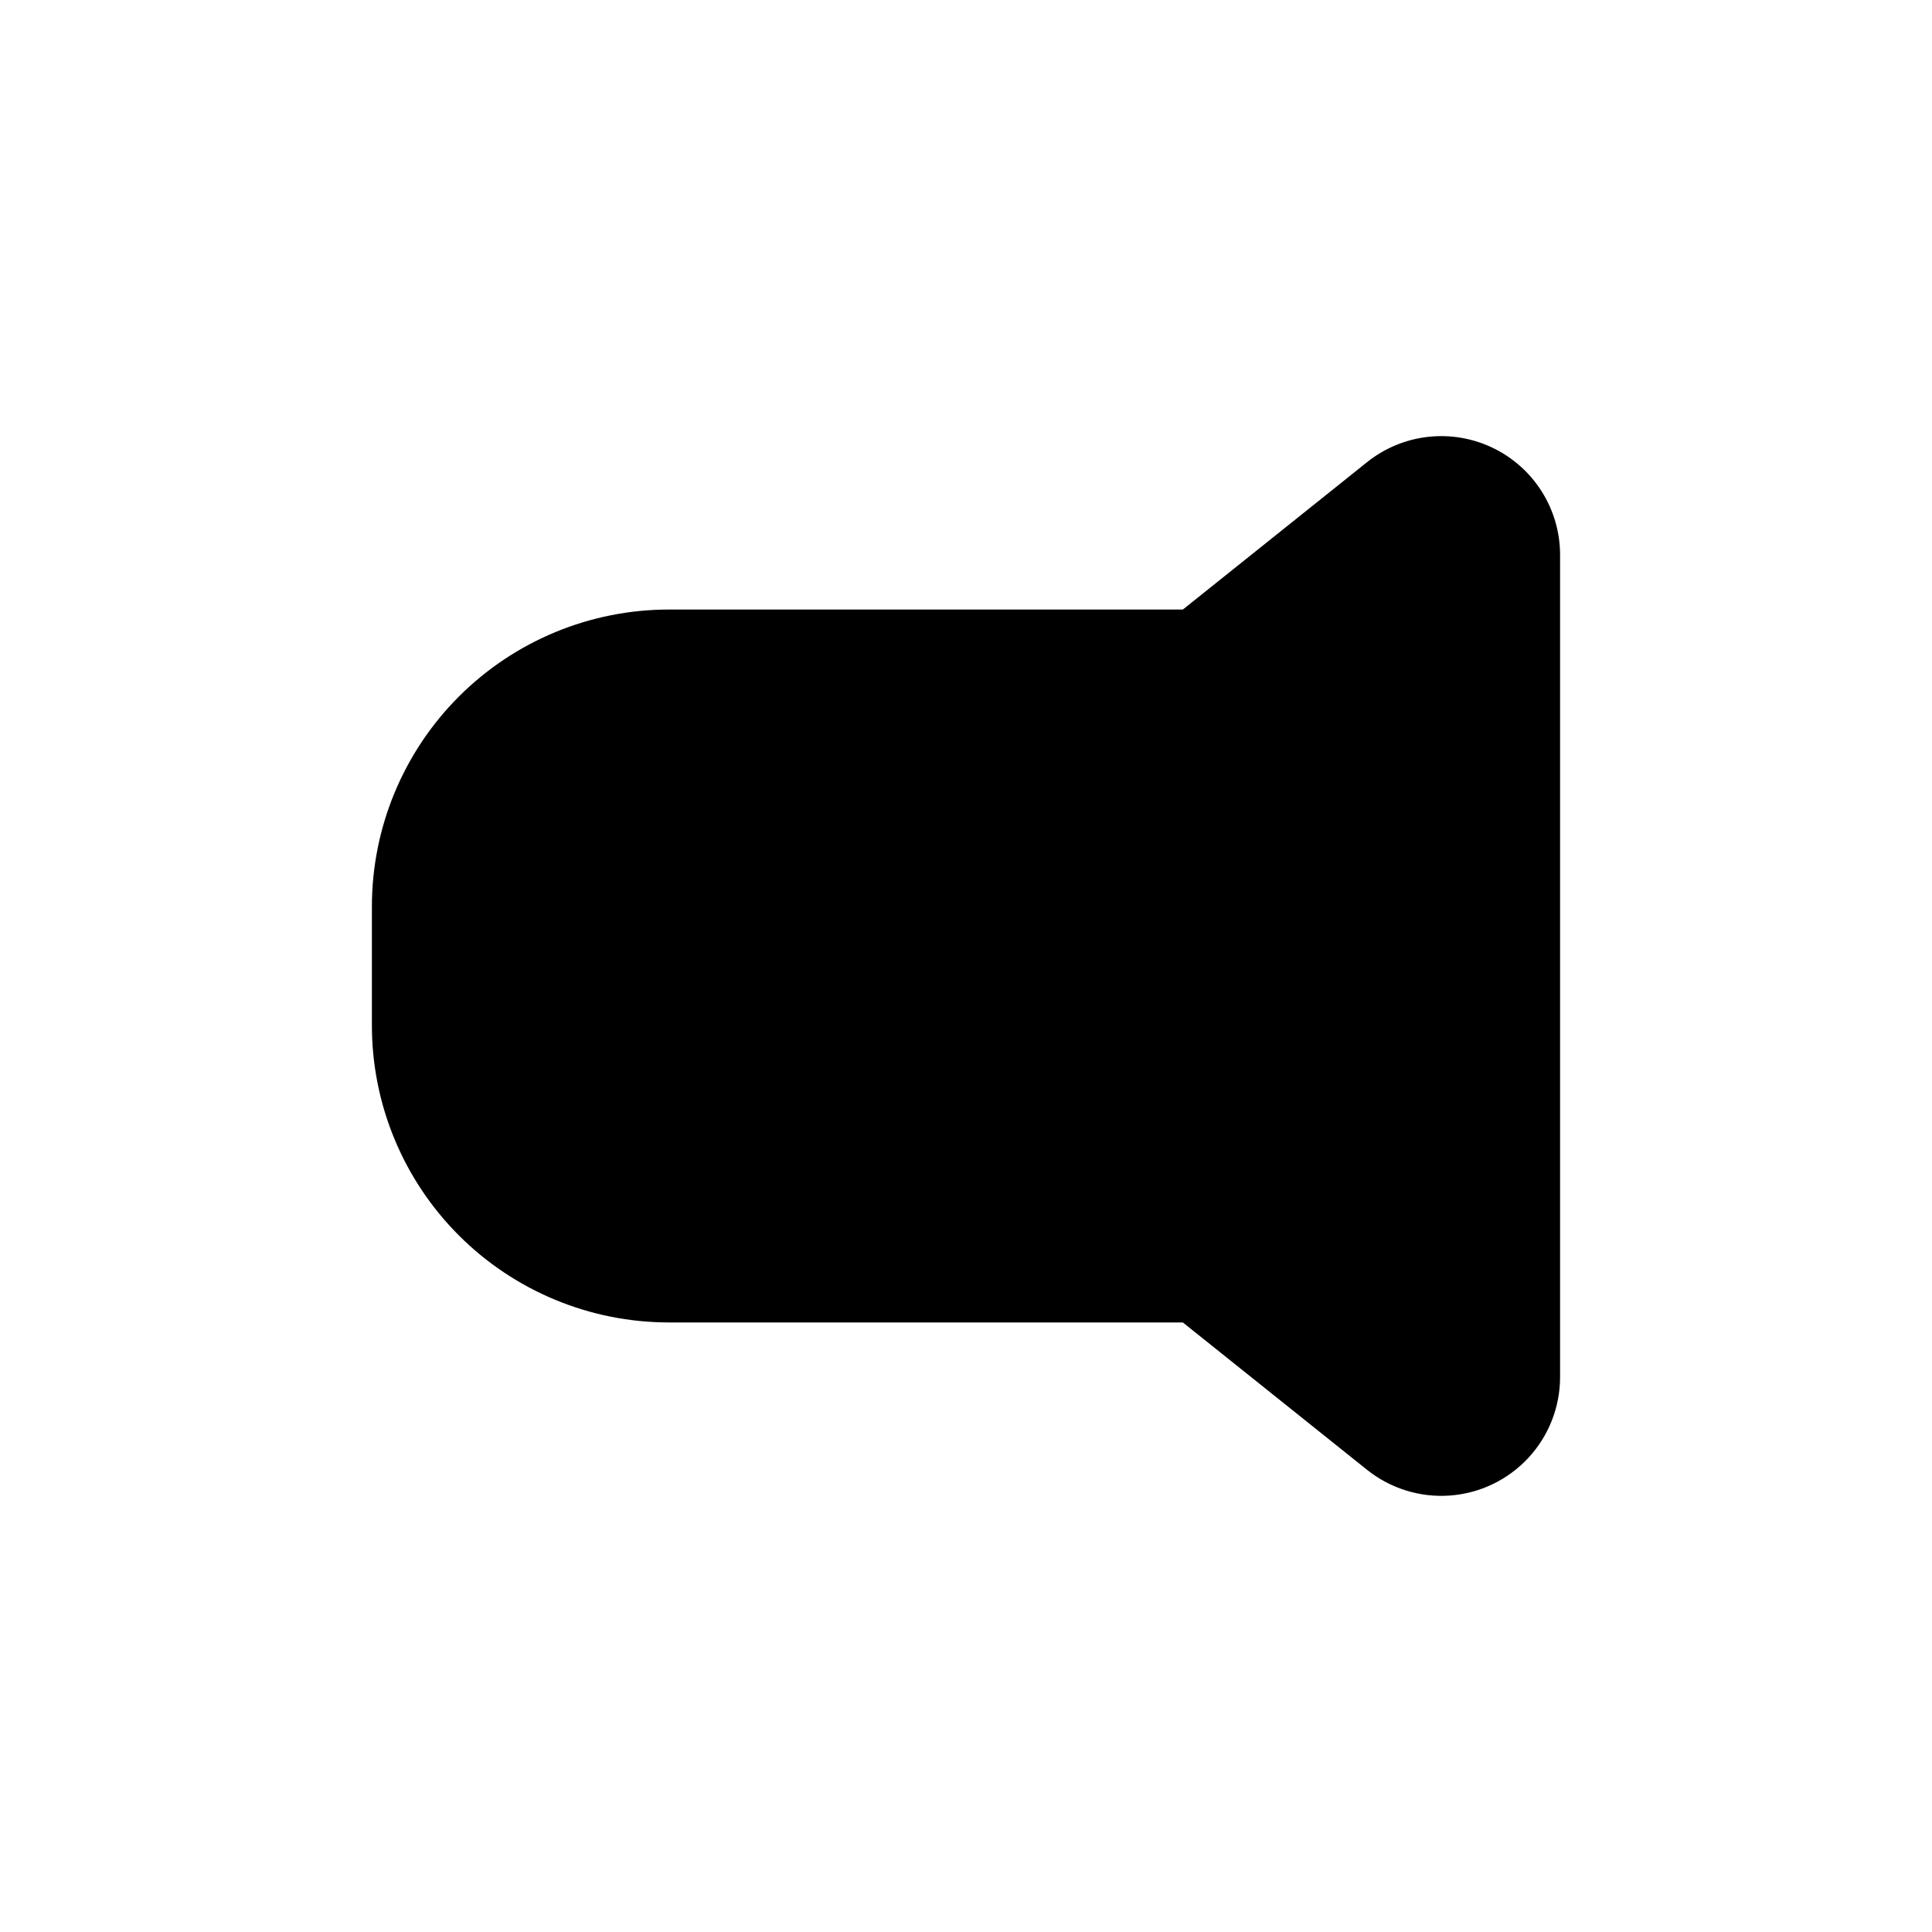 <?xml version="1.0" encoding="UTF-8"?>
<!-- Uploaded to: ICON Repo, www.svgrepo.com, Generator: ICON Repo Mixer Tools -->
<svg fill="#000000" width="800px" height="800px" version="1.1" viewBox="144 144 512 512" xmlns="http://www.w3.org/2000/svg">
 <path d="m539.65 262.71c-5.352-2.586-11.328-3.602-17.234-2.934-5.906 0.668-11.504 2.996-16.145 6.711l-48.805 39.047h-136.19c-20.879 0-40.898 8.293-55.664 23.055-14.762 14.766-23.055 34.785-23.055 55.664v31.488c0 20.879 8.293 40.902 23.055 55.664 14.766 14.762 34.785 23.055 55.664 23.055h136.19l48.805 39.047c6.207 4.969 14.059 7.406 21.988 6.824 7.926-0.582 15.34-4.141 20.754-9.961 5.41-5.824 8.422-13.477 8.426-21.422v-217.9c0-5.918-1.672-11.719-4.816-16.73-3.148-5.012-7.644-9.035-12.973-11.609z"/>
</svg>